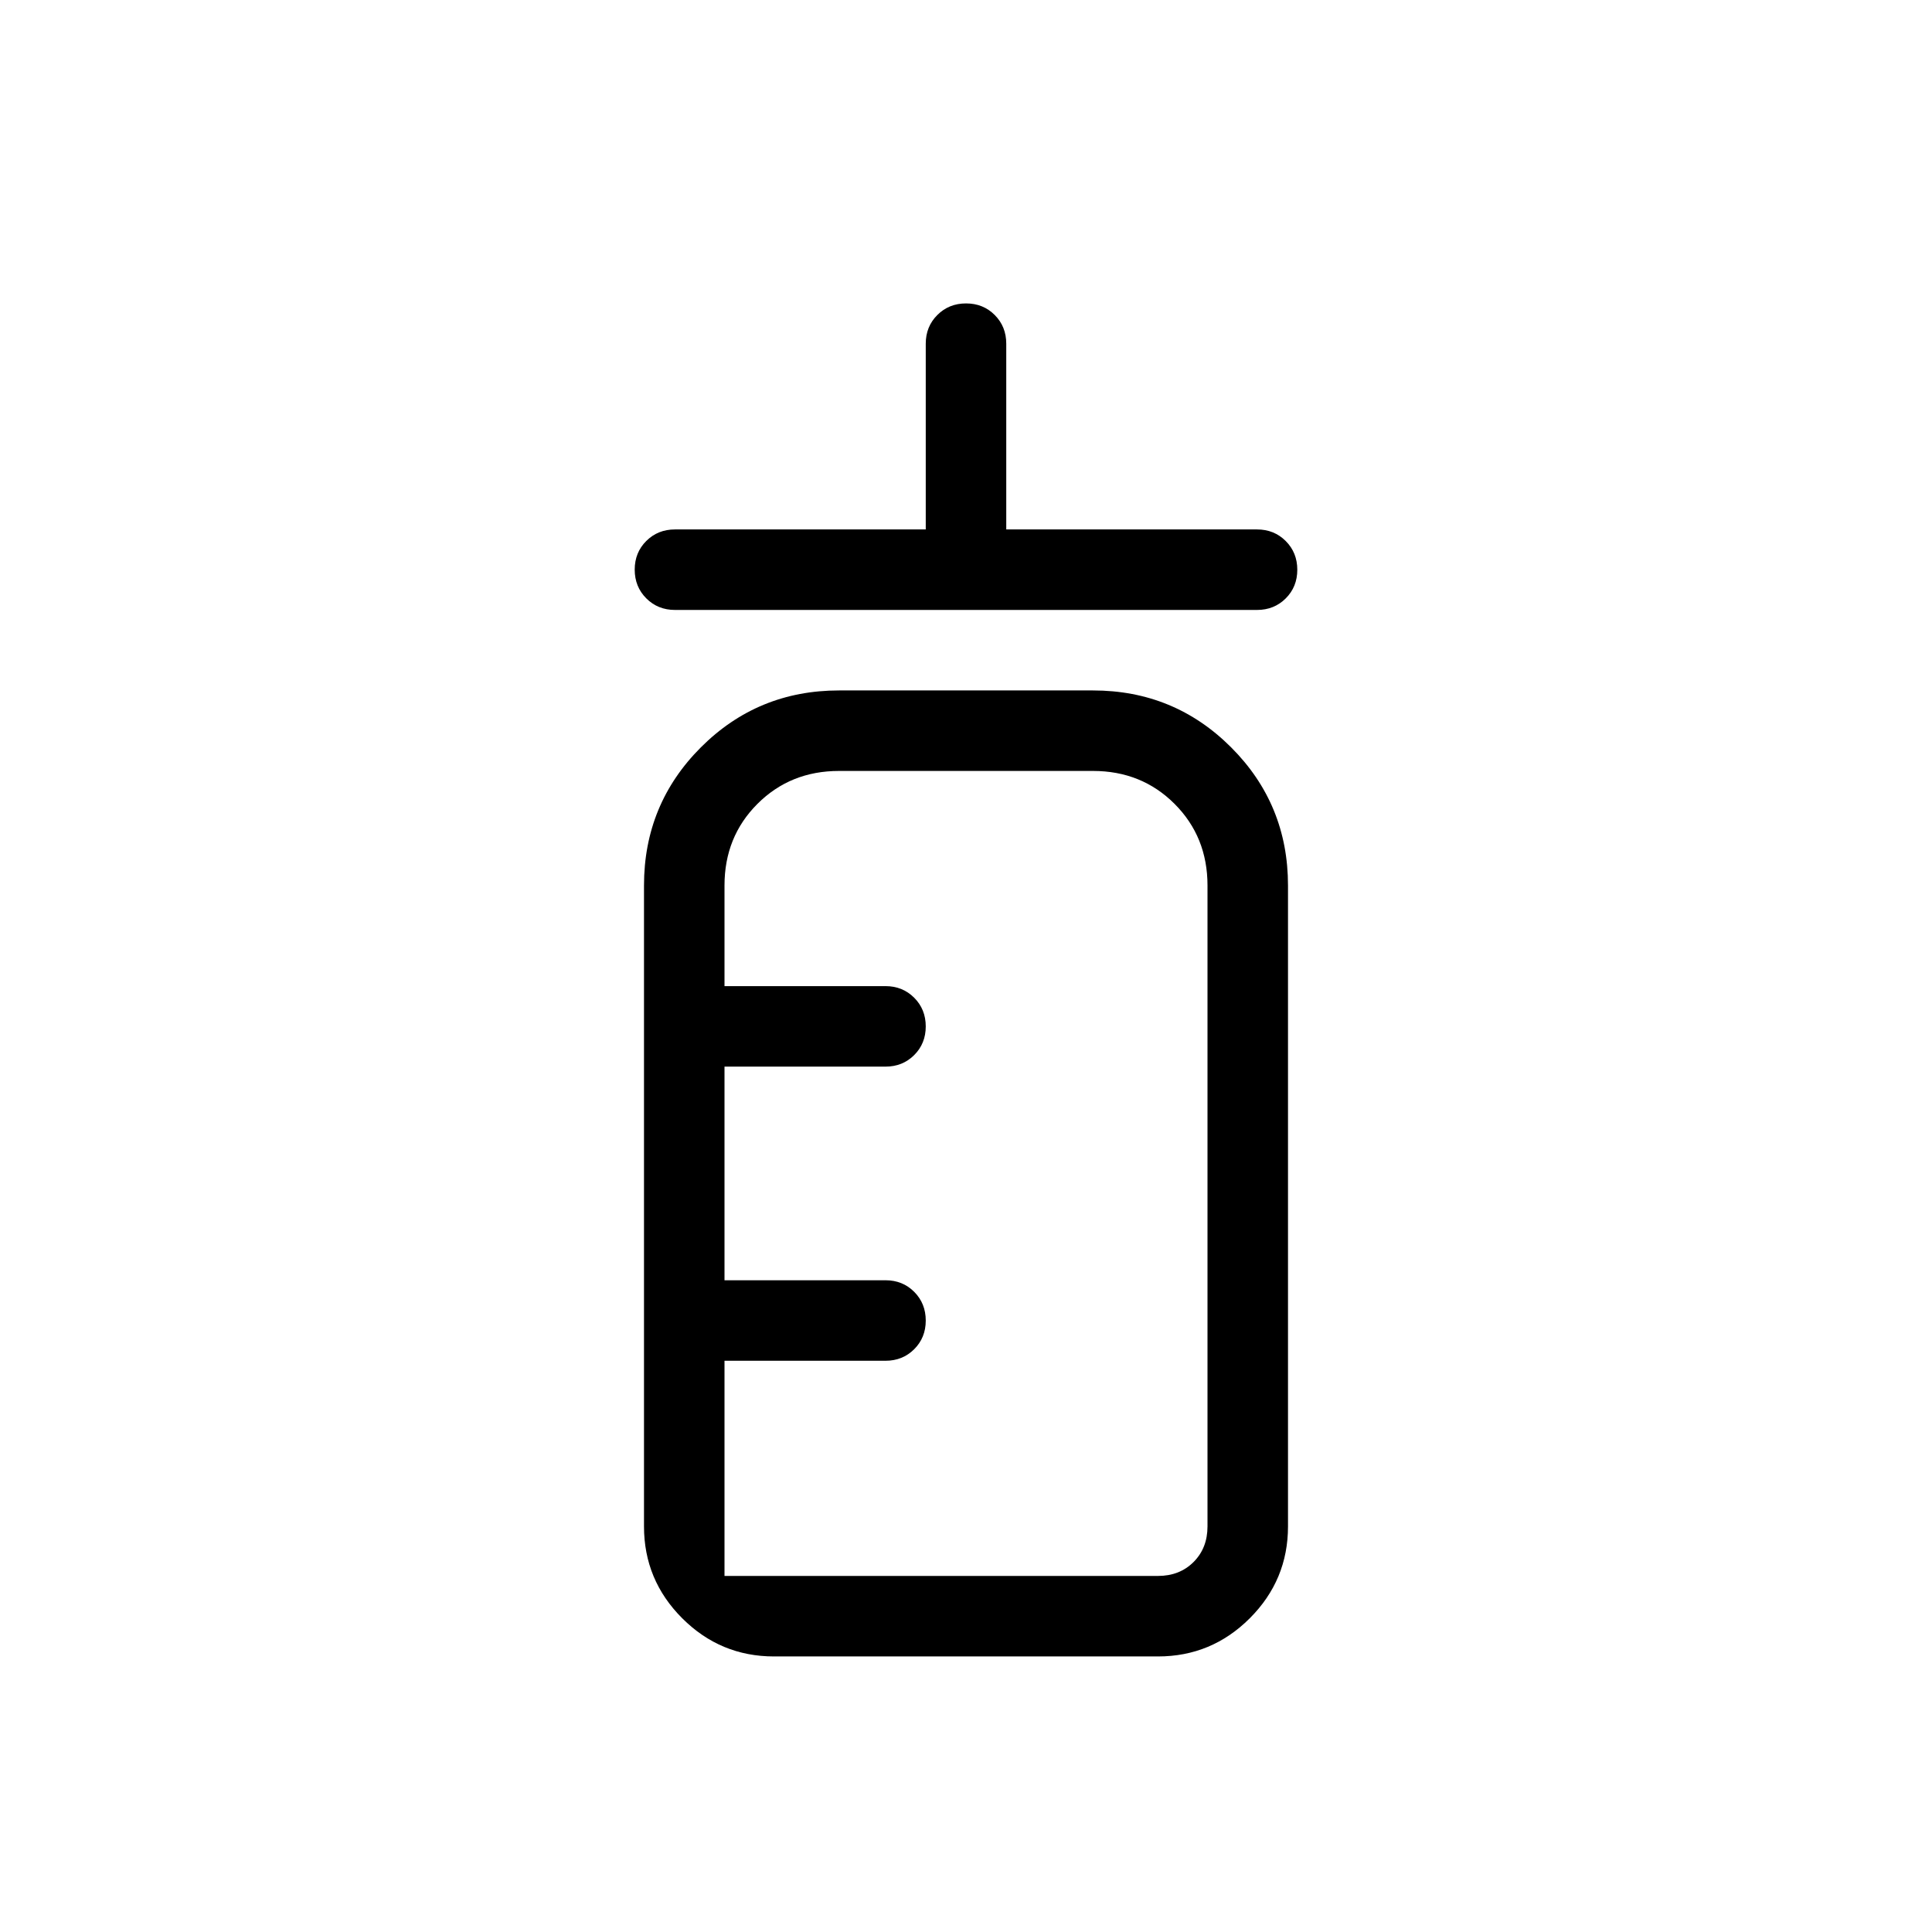 <svg xmlns="http://www.w3.org/2000/svg" height="24" viewBox="0 -960 960 960" width="24"><path d="M335.385-656.923q-8.501 0-14.251-5.758t-5.75-14.269q0-8.512 5.75-14.243 5.75-5.73 14.251-5.73H460v-92.308q0-8.5 5.758-14.25 5.757-5.75 14.269-5.75t14.242 5.75q5.731 5.75 5.731 14.25v92.308h124.615q8.501 0 14.251 5.757 5.75 5.758 5.75 14.27 0 8.511-5.75 14.242-5.75 5.731-14.251 5.731h-289.23Zm49.23 520q-26.654 0-45.634-18.981Q320-174.884 320-201.538V-520q0-40.385 28.269-68.654t68.654-28.269h126.154q40.385 0 68.654 28.269T640-520v318.462q0 26.654-18.981 45.634-18.98 18.981-45.634 18.981h-190.77Zm-24.615-40h215.385q10.769 0 17.692-6.923T600-201.538V-520q0-24.192-16.365-40.558-16.366-16.365-40.558-16.365H416.923q-24.192 0-40.558 16.365Q360-544.192 360-520v50h80q8.5 0 14.25 5.758t5.75 14.269q0 8.512-5.75 14.242Q448.5-430 440-430h-80v106.154h80q8.539 0 14.269 5.758Q460-312.331 460-303.819t-5.75 14.242q-5.75 5.731-14.25 5.731h-80v106.923Zm0 0v-400 400Z"/></svg>